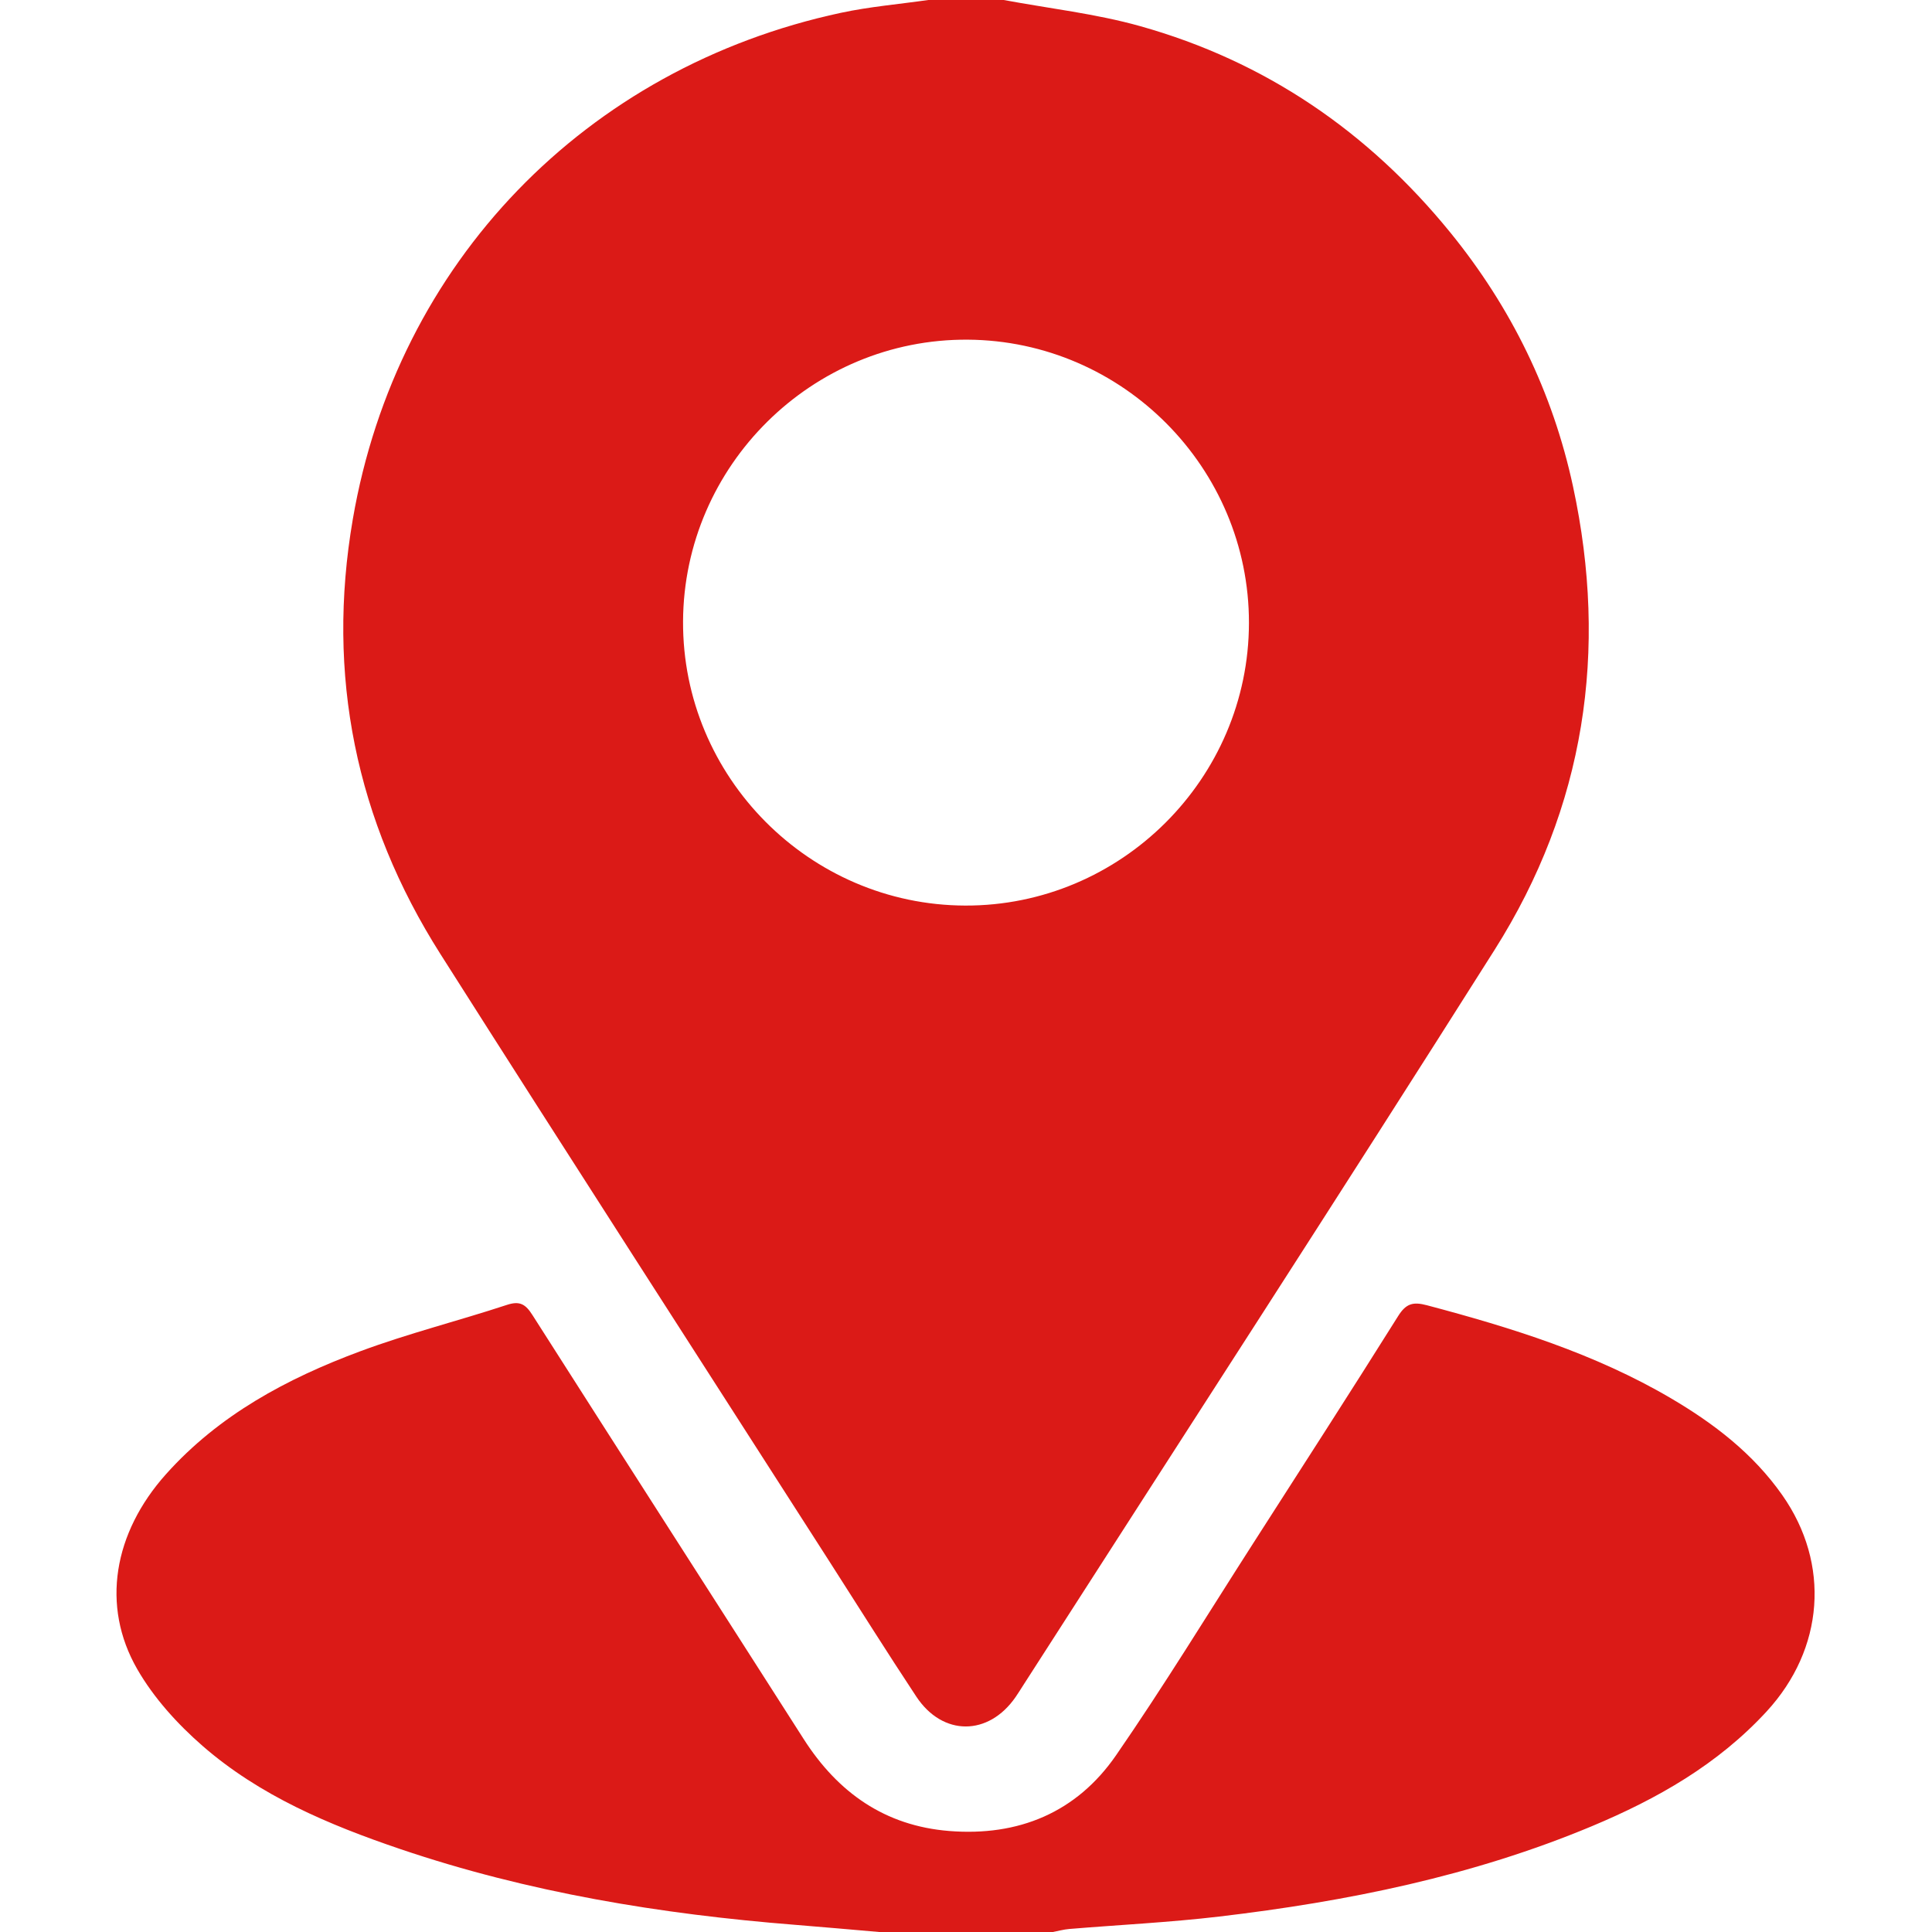 <?xml version="1.0" encoding="utf-8"?>
<!-- Generator: Adobe Illustrator 16.0.2, SVG Export Plug-In . SVG Version: 6.00 Build 0)  -->
<!DOCTYPE svg PUBLIC "-//W3C//DTD SVG 1.1//EN" "http://www.w3.org/Graphics/SVG/1.1/DTD/svg11.dtd">
<svg version="1.1" id="Layer_1" xmlns="http://www.w3.org/2000/svg" xmlns:xlink="http://www.w3.org/1999/xlink" x="0px" y="0px"
	 width="409.635px" height="409.636px" viewBox="0 0 409.635 409.636" enable-background="new 0 0 409.635 409.636"
	 xml:space="preserve">
<g>
	<path fill-rule="evenodd" clip-rule="evenodd" fill="#DB1A17" d="M212.819,0c9.652,1.802,19.502,2.9,28.918,5.54
		c26.563,7.448,48.401,22.399,65.776,43.766c12.895,15.855,21.698,33.837,26.003,53.81c7.522,34.891,2.516,68.01-16.601,98.242
		c-33.028,52.234-66.667,104.084-100.049,156.095c-0.504,0.785-0.994,1.579-1.522,2.346c-5.739,8.327-15.471,8.377-21.059-0.071
		c-6.245-9.441-12.258-19.038-18.368-28.569c-27.529-42.948-55.189-85.812-82.535-128.876
		c-17.951-28.268-24.254-59.17-18.576-92.199C84.157,55.697,124.15,14.331,178.298,2.716C184.385,1.411,190.64,0.887,196.817,0
		C202.151,0,207.485,0,212.819,0z M204.646,192.004c33.006,0.104,60.12-26.901,60.164-59.921
		c0.045-32.858-26.74-59.842-59.62-60.064c-32.998-0.224-60.202,26.691-60.365,59.721
		C144.662,164.744,171.619,191.9,204.646,192.004z"/>
	<path fill-rule="evenodd" clip-rule="evenodd" fill="#DB1A17" d="M186.416,409.636c-5.951-0.51-11.9-1.052-17.854-1.524
		c-28.507-2.263-56.573-6.864-83.733-16.077c-15.074-5.115-29.749-11.291-41.877-21.856c-5.333-4.645-10.354-10.189-13.856-16.281
		c-7.725-13.436-5.013-28.896,6.09-41.322c11.231-12.569,25.653-20.284,41.121-26.044c10.204-3.799,20.828-6.457,31.185-9.866
		c2.757-0.907,3.957-0.106,5.394,2.148c19.117,29.999,38.36,59.917,57.507,89.896c7.26,11.367,17.232,18.415,30.862,19.508
		c14.683,1.176,26.993-3.908,35.373-16.044c10.139-14.681,19.448-29.937,29.088-44.962c10.287-16.035,20.614-32.047,30.737-48.185
		c1.67-2.663,3.17-3.054,6.081-2.282c17.934,4.754,35.571,10.23,51.694,19.694c9.156,5.374,17.466,11.739,23.655,20.552
		c10.288,14.646,8.857,32.654-3.294,45.861c-10.365,11.266-23.239,18.567-37.1,24.362c-25.277,10.567-51.861,15.94-78.921,19.138
		c-10.577,1.249-21.24,1.761-31.861,2.643c-1.173,0.098-2.326,0.423-3.488,0.643C210.952,409.636,198.684,409.636,186.416,409.636z"
		/>
</g>
</svg>
